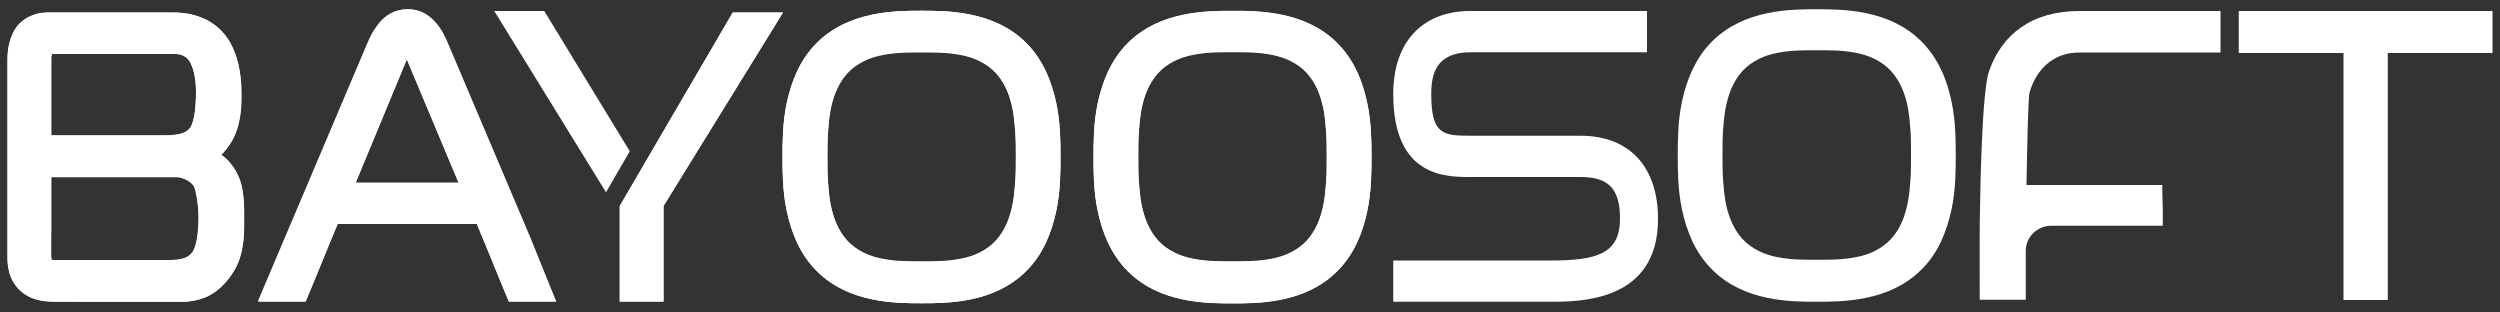<?xml version="1.0" encoding="utf-8"?>
<!-- Generator: Adobe Illustrator 28.3.0, SVG Export Plug-In . SVG Version: 6.00 Build 0)  -->
<svg version="1.1" xmlns="http://www.w3.org/2000/svg" xmlns:xlink="http://www.w3.org/1999/xlink" x="0px" y="0px"
	 viewBox="0 0 1000 125" style="enable-background:new 0 0 1000 125;" xml:space="preserve">
<rect x="0" y="0" width="1000" height="125" fill="#333333" stroke="none"/>
<style type="text/css">
	.st0{fill:#FFFFFF;}
</style>
<g id="Ebene_1">
	<g>
		<path class="st0" d="M3.7,108.9c0.3,1.2,0.7,2.3,1.4,3.5c0.6,1.1,1.4,2.2,2.4,3.3c1.1,1.1,2.2,2,3.4,2.6c1.2,0.7,2.4,1.2,3.6,1.5
			s2.4,0.6,3.6,0.7c1.2,0.1,2.3,0.2,3.4,0.2l12.5,0l12.5,0l12.5,0l12.5,0c1.4,0,2.9,0,4.4-0.2c1.5-0.2,3.1-0.5,4.6-1
			c1.6-0.5,3.2-1.3,4.8-2.3c1.6-1.1,3.2-2.4,4.8-4.2c1.9-2.1,3.3-4.3,4.4-6.4c1.1-2.1,1.8-4.3,2.2-6.5s0.7-4.3,0.8-6.4
			c0.1-2.1,0.1-4.2,0.1-6.3v-0.2V87v-0.2v-0.2c0-1.7,0-3.5-0.1-5.3c-0.1-1.8-0.3-3.6-0.6-5.5c-0.3-1.8-0.9-3.6-1.6-5.4
			c-0.8-1.8-1.8-3.5-3.2-5.1c-0.3-0.3-0.5-0.6-0.8-1c-0.3-0.3-0.6-0.6-0.9-0.9c-0.3-0.3-0.6-0.6-1-0.8c-0.3-0.3-0.7-0.5-1-0.8
			c0.2-0.2,0.4-0.4,0.7-0.6c0.2-0.2,0.4-0.4,0.6-0.7c0.2-0.2,0.4-0.5,0.6-0.7c0.2-0.2,0.4-0.5,0.6-0.8c1.2-1.6,2.2-3.2,2.9-4.9
			c0.7-1.7,1.3-3.4,1.7-5.2s0.6-3.5,0.8-5.3c0.1-1.8,0.2-3.6,0.2-5.3c0-1.1,0-2.8-0.1-4.8c-0.1-2-0.4-4.4-0.9-6.8s-1.2-5-2.4-7.5
			c-1.1-2.5-2.6-4.8-4.6-6.9c-0.7-0.7-1.5-1.5-2.6-2.3c-1.1-0.8-2.4-1.7-4-2.4c-1.6-0.7-3.4-1.4-5.5-1.9C74.2,5.3,71.8,5,69.2,5
			H56.9H44.6H32.3H20.1c-0.9,0-1.9,0-3,0.2c-1.1,0.1-2.2,0.3-3.3,0.7c-1.1,0.4-2.3,0.9-3.4,1.6C9.2,8.2,8.1,9.1,7,10.3
			C6.4,11.1,5.8,12,5.3,13c-0.5,1-0.9,2.1-1.3,3.2c-0.3,1.1-0.6,2.3-0.8,3.6C3.1,21,3,22.3,3,23.6v19.7V63v19.7v19.7
			c0,1,0,2.1,0.1,3.2C3.2,106.6,3.4,107.8,3.7,108.9z M20.5,46.4v-7.8v-7.8V23c0-0.1,0-0.2,0-0.3c0-0.1,0-0.2,0.1-0.4
			c0-0.1,0-0.3,0.1-0.4c0-0.1,0.1-0.2,0.1-0.4c0,0,0.1,0,0.1,0s0.1,0,0.1,0c0,0,0.1,0,0.1,0c0,0,0.1,0,0.1,0l11.7,0l11.7,0l11.7,0
			l11.7,0c0.8,0,1.4,0,2.1,0c0.6,0,1.2,0.1,1.8,0.2c0.6,0.1,1.1,0.3,1.6,0.6c0.5,0.3,1,0.6,1.4,1c0.6,0.6,1.1,1.3,1.5,2.2
			c0.4,0.9,0.8,1.9,1.1,3.1c0.3,1.2,0.5,2.5,0.7,3.9c0.2,1.4,0.2,3,0.2,4.7c0,1.8-0.1,3.5-0.2,5c-0.1,1.5-0.3,2.9-0.5,4.1
			c-0.2,1.2-0.5,2.2-0.8,3.1c-0.3,0.8-0.6,1.4-0.9,1.8c-0.5,0.6-1.1,1.1-1.8,1.5c-0.7,0.4-1.6,0.7-2.5,0.9c-0.9,0.2-1.9,0.3-2.9,0.4
			c-1,0.1-2.1,0.1-3.1,0.1H54.4H43.1H31.8H20.5V46.4z M20.5,93.1v-7.4v-7.4v-7.4h12.5h12.5h12.5h12.5c0.7,0,1.4,0.1,2.1,0.3
			c0.7,0.2,1.4,0.5,2,0.8c0.6,0.3,1.2,0.7,1.7,1.1c0.5,0.4,0.9,0.9,1.2,1.3c0.2,0.4,0.5,1,0.7,1.8c0.2,0.8,0.4,1.8,0.6,3
			s0.3,2.5,0.5,3.9c0.1,1.4,0.2,2.9,0.2,4.5c0,1.5-0.1,3-0.2,4.4c-0.1,1.4-0.3,2.7-0.5,3.9c-0.2,1.2-0.5,2.3-0.8,3.1
			c-0.3,0.9-0.6,1.6-1,2.1c-0.5,0.7-1.2,1.3-1.9,1.7c-0.7,0.4-1.5,0.7-2.3,0.9c-0.9,0.2-1.8,0.3-2.7,0.4c-1,0.1-2,0.1-3,0.1H56.2
			H45.4H34.6H23.9c-0.2,0-0.5,0-0.7,0c-0.3,0-0.6,0-0.9,0s-0.6,0-0.9,0c-0.3,0-0.5-0.1-0.8-0.1c0-0.1,0-0.3-0.1-0.5
			c0-0.2,0-0.4-0.1-0.7c0-0.3,0-0.6,0-1s0-0.8,0-1.2V93.1z"/>
		<path class="st0" d="M112.8,120.6h4.7h4.7l3.2-7.7l3.2-7.8l3.2-7.8l3.2-7.7H149h13.9h13.9h13.9l3.2,7.7l3.2,7.8l3.2,7.8l3.2,7.7
			h4.7h4.7h4.7h4.7l-10.9-25.7l-10.9-25.7l-10.9-25.7L179,17.8c-0.5-1.1-1.1-2.6-1.9-4.1c-0.8-1.5-1.8-3.1-3.1-4.6
			c-1.3-1.5-2.8-2.8-4.6-3.8c-1.8-1-4-1.6-6.5-1.6c-2.5,0-4.7,0.6-6.6,1.6c-1.8,1-3.4,2.3-4.6,3.8s-2.3,3.1-3.1,4.6
			c-0.8,1.5-1.4,3-1.9,4.1l-10.9,25.7l-10.9,25.7l-10.9,25.7l-10.9,25.7h4.7H112.8z M147.4,60.8l5.1-12.3l5.1-12.3l5.1-12.3l0-0.1
			l0-0.1l0-0.1l0-0.1l5.2,12.4l5.2,12.4l5.2,12.4l5.2,12.4h-10.3h-10.3h-10.3h-10.3L147.4,60.8z"/>
		<polygon class="st0" points="293.1,5 247.9,82.4 247.9,120.6 265.4,120.6 265.4,82.4 313.2,5 		"/>
		<path class="st0" d="M410.4,108.5c3.5-3.5,6.1-7.4,8-11.5c1.9-4.1,3.2-8.4,4.1-12.6c0.9-4.2,1.3-8.3,1.5-12c0.2-3.7,0.2-7,0.2-9.6
			c0-2.6,0-5.9-0.2-9.6c-0.2-3.7-0.6-7.8-1.5-12c-0.9-4.2-2.2-8.5-4.1-12.6c-2-4.1-4.5-8.1-8-11.5c-3.2-3.2-6.8-5.6-10.5-7.4
			c-3.7-1.8-7.6-3-11.4-3.8c-3.8-0.8-7.5-1.2-10.9-1.4c-3.4-0.2-6.5-0.2-9-0.2c-2.5,0-5.6,0-9,0.2c-3.4,0.2-7.1,0.6-10.9,1.4
			c-3.8,0.8-7.7,2-11.4,3.8c-3.7,1.8-7.3,4.2-10.5,7.4c-3.5,3.5-6.1,7.4-8,11.5c-1.9,4.1-3.2,8.4-4.1,12.6c-0.9,4.2-1.3,8.3-1.5,12
			c-0.2,3.7-0.2,7-0.2,9.6c0,2.6,0,5.9,0.2,9.6c0.2,3.7,0.6,7.8,1.5,12c0.9,4.2,2.2,8.5,4.1,12.6c1.9,4.1,4.5,8.1,8,11.5
			c3.2,3.2,6.8,5.6,10.5,7.4c3.7,1.8,7.6,3,11.4,3.8c3.8,0.8,7.5,1.2,10.9,1.4c3.4,0.2,6.5,0.2,9,0.2c2.5,0,5.6,0,9-0.2
			c3.4-0.2,7.1-0.6,10.9-1.4c3.8-0.8,7.7-2,11.4-3.8S407.2,111.7,410.4,108.5z M391.9,101.3c-2.4,1.2-5,2-7.7,2.5
			c-2.7,0.5-5.4,0.8-8,0.9c-2.6,0.1-5.2,0.1-7.5,0.1c-2.3,0-4.9,0-7.5-0.1c-2.6-0.1-5.4-0.4-8-0.9c-2.7-0.5-5.3-1.3-7.7-2.5
			c-2.4-1.2-4.7-2.8-6.6-4.9c-1.8-2-3.2-4.3-4.3-6.8c-1.1-2.5-1.8-5.2-2.4-8.1c-0.5-2.9-0.8-5.9-1-9c-0.2-3.1-0.2-6.3-0.2-9.6
			c0-3.3,0-6.5,0.2-9.6c0.2-3.1,0.5-6.1,1-9c0.5-2.9,1.3-5.6,2.4-8.1c1.1-2.5,2.5-4.8,4.3-6.8c1.9-2.1,4.2-3.7,6.6-4.9
			c2.4-1.2,5-2,7.7-2.5c2.7-0.5,5.4-0.8,8-0.9c2.6-0.1,5.2-0.1,7.5-0.1c2.3,0,4.9,0,7.5,0.1c2.6,0.1,5.4,0.4,8,0.9
			c2.7,0.5,5.3,1.3,7.7,2.5c2.4,1.2,4.7,2.8,6.6,4.9c1.8,2,3.2,4.3,4.3,6.8c1.1,2.5,1.8,5.2,2.4,8.1c0.5,2.9,0.8,5.9,1,9
			c0.2,3.1,0.2,6.3,0.2,9.6c0,3.3,0,6.5-0.2,9.6c-0.2,3.1-0.5,6.1-1,9c-0.5,2.9-1.3,5.6-2.4,8.1c-1.1,2.5-2.5,4.8-4.3,6.8
			C396.6,98.5,394.3,100.1,391.9,101.3z"/>
		<path class="st0" d="M546.9,41.3c-0.9-4.2-2.2-8.5-4.1-12.6c-1.9-4.1-4.5-8.1-8-11.5c-3.2-3.2-6.8-5.6-10.5-7.4
			c-3.7-1.8-7.6-3-11.4-3.8c-3.8-0.8-7.5-1.2-10.9-1.4c-3.4-0.2-6.5-0.2-9-0.2c-2.5,0-5.6,0-9,0.2c-3.4,0.2-7.1,0.6-10.9,1.4
			c-3.8,0.8-7.7,2-11.4,3.8c-3.7,1.8-7.3,4.2-10.5,7.4c-3.5,3.5-6.1,7.4-8,11.5c-1.9,4.1-3.2,8.4-4.1,12.6c-0.9,4.2-1.3,8.3-1.5,12
			c-0.2,3.7-0.2,7-0.2,9.6c0,2.6,0,5.9,0.2,9.6c0.2,3.7,0.6,7.8,1.5,12c0.9,4.2,2.2,8.5,4.1,12.6c2,4.1,4.5,8.1,8,11.5
			c3.2,3.2,6.8,5.6,10.5,7.4c3.7,1.8,7.6,3,11.4,3.8c3.8,0.8,7.5,1.2,10.9,1.4c3.4,0.2,6.5,0.2,9,0.2c2.5,0,5.6,0,9-0.2
			c3.4-0.2,7.1-0.6,10.9-1.4c3.8-0.8,7.7-2,11.4-3.8c3.7-1.8,7.3-4.2,10.5-7.4c3.5-3.5,6.1-7.4,8-11.5c2-4.1,3.2-8.4,4.1-12.6
			c0.9-4.2,1.3-8.3,1.5-12c0.2-3.7,0.2-7,0.2-9.6c0-2.6,0-5.9-0.2-9.6C548.2,49.6,547.8,45.5,546.9,41.3z M530.5,72.4
			c-0.2,3.1-0.5,6.1-1,9c-0.5,2.9-1.3,5.6-2.4,8.1c-1.1,2.5-2.5,4.8-4.3,6.8c-1.9,2.1-4.2,3.7-6.6,4.9c-2.4,1.2-5,2-7.7,2.5
			s-5.4,0.8-8,0.9c-2.6,0.1-5.2,0.1-7.5,0.1c-2.3,0-4.9,0-7.5-0.1c-2.6-0.1-5.4-0.4-8-0.9c-2.7-0.5-5.3-1.3-7.7-2.5
			c-2.4-1.2-4.7-2.8-6.6-4.9c-1.8-2-3.2-4.3-4.3-6.8c-1.1-2.5-1.8-5.2-2.4-8.1c-0.5-2.9-0.8-5.9-1-9c-0.2-3.1-0.2-6.3-0.2-9.6
			c0-3.3,0-6.5,0.2-9.6c0.2-3.1,0.5-6.1,1-9c0.5-2.9,1.3-5.6,2.4-8.1c1.1-2.5,2.5-4.8,4.3-6.8c1.9-2.1,4.2-3.7,6.6-4.9
			c2.4-1.2,5-2,7.7-2.5c2.7-0.5,5.4-0.8,8-0.9c2.6-0.1,5.2-0.1,7.5-0.1c2.3,0,4.9,0,7.5,0.1c2.6,0.1,5.4,0.4,8,0.9
			c2.7,0.5,5.3,1.3,7.7,2.5c2.4,1.2,4.7,2.8,6.6,4.9c1.8,2,3.2,4.3,4.3,6.8c1.1,2.5,1.8,5.2,2.4,8.1c0.5,2.9,0.8,5.9,1,9
			c0.2,3.1,0.2,6.3,0.2,9.6C530.7,66.1,530.7,69.3,530.5,72.4z"/>
		<g>
			<g>
				<path class="st0" d="M20.5,54.2h11.3h11.3h11.3h11.3c1.1,0,2.1,0,3.1-0.1c1-0.1,2-0.2,2.9-0.4c0.9-0.2,1.7-0.5,2.5-0.9
					c0.7-0.4,1.3-0.9,1.8-1.5c0.3-0.4,0.6-1,0.9-1.8c0.3-0.8,0.5-1.9,0.8-3.1c0.2-1.2,0.4-2.6,0.5-4.1c0.1-1.5,0.2-3.2,0.2-5
					c0-1.7-0.1-3.2-0.2-4.7c-0.2-1.4-0.4-2.8-0.7-3.9c-0.3-1.2-0.7-2.2-1.1-3.1c-0.4-0.9-0.9-1.6-1.5-2.2c-0.4-0.4-0.9-0.8-1.4-1
					c-0.5-0.3-1-0.4-1.6-0.6c-0.6-0.1-1.2-0.2-1.8-0.2c-0.6,0-1.3,0-2.1,0l-11.7,0l-11.7,0l-11.7,0l-11.7,0c0,0-0.1,0-0.1,0
					c0,0-0.1,0-0.1,0c0,0-0.1,0-0.1,0c0,0-0.1,0-0.1,0c0,0.1-0.1,0.2-0.1,0.4c0,0.1-0.1,0.3-0.1,0.4c0,0.1,0,0.3-0.1,0.4
					c0,0.1,0,0.2,0,0.3v7.8v7.8v7.8V54.2L20.5,54.2z M20.6,103.9c0.2,0,0.5,0.1,0.8,0.1c0.3,0,0.6,0,0.9,0c0.3,0,0.6,0,0.9,0
					c0.3,0,0.5,0,0.7,0h10.8h10.8h10.8H67l0,0l0,0l0,0l0,0c1.1,0,2.1,0,3-0.1c1-0.1,1.9-0.2,2.7-0.4c0.9-0.2,1.6-0.5,2.3-0.9
					c0.7-0.4,1.3-1,1.9-1.7c0.4-0.5,0.7-1.2,1-2.1c0.3-0.9,0.6-1.9,0.8-3.1c0.2-1.2,0.4-2.5,0.5-3.9c0.1-1.4,0.2-2.9,0.2-4.4
					c0-1.6-0.1-3.1-0.2-4.5c-0.1-1.4-0.3-2.7-0.5-3.9c-0.2-1.2-0.4-2.2-0.6-3c-0.2-0.8-0.5-1.4-0.7-1.8c-0.3-0.4-0.7-0.9-1.2-1.3
					c-0.5-0.4-1.1-0.8-1.7-1.1c-0.6-0.3-1.3-0.6-2-0.8c-0.7-0.2-1.4-0.3-2.1-0.3H57.9H45.4H32.9H20.5v7.4v7.4v7.4v7.4
					c0,0.5,0,0.9,0,1.2c0,0.4,0,0.7,0,1c0,0.3,0,0.5,0.1,0.7C20.6,103.6,20.6,103.7,20.6,103.9L20.6,103.9z M21.5,120.6
					c-1.1,0-2.2,0-3.4-0.2c-1.2-0.1-2.4-0.3-3.6-0.7c-1.2-0.3-2.4-0.8-3.6-1.5c-1.2-0.7-2.3-1.5-3.4-2.6c-1-1-1.8-2.2-2.4-3.3
					c-0.6-1.1-1-2.3-1.4-3.5c-0.3-1.2-0.5-2.3-0.6-3.4C3,104.4,3,103.3,3,102.3V82.6V63V43.3V23.6c0-1.3,0.1-2.6,0.3-3.8
					c0.2-1.2,0.4-2.4,0.8-3.6C4.4,15.1,4.8,14,5.3,13c0.5-1,1.1-1.9,1.7-2.7c1-1.2,2.1-2.1,3.3-2.9c1.1-0.7,2.3-1.2,3.4-1.6
					c1.1-0.4,2.3-0.6,3.3-0.7C18.2,5,19.2,5,20.1,5h12.3h12.3h12.3h12.3c2.7,0,5.1,0.3,7.2,0.8c2.1,0.5,3.9,1.1,5.5,1.9
					c1.6,0.7,2.9,1.6,4,2.4c1.1,0.8,2,1.6,2.6,2.3c2,2,3.5,4.4,4.6,6.9c1.1,2.5,1.9,5.1,2.4,7.5c0.5,2.5,0.7,4.8,0.9,6.8
					c0.1,2,0.1,3.7,0.1,4.8c0,1.8,0,3.5-0.2,5.3c-0.1,1.8-0.4,3.6-0.8,5.3c-0.4,1.8-0.9,3.5-1.7,5.2c-0.7,1.7-1.7,3.3-2.9,4.9
					c-0.2,0.3-0.4,0.5-0.6,0.8c-0.2,0.2-0.4,0.5-0.6,0.7c-0.2,0.2-0.4,0.5-0.6,0.7c-0.2,0.2-0.4,0.4-0.7,0.6c0.3,0.3,0.7,0.5,1,0.8
					c0.3,0.3,0.6,0.6,1,0.8c0.3,0.3,0.6,0.6,0.9,0.9c0.3,0.3,0.6,0.6,0.8,1c1.4,1.6,2.4,3.4,3.2,5.1c0.8,1.8,1.3,3.6,1.6,5.4
					c0.3,1.8,0.5,3.7,0.6,5.5c0.1,1.8,0.1,3.6,0.1,5.3v0.2V87v0.2v0.2c0,2.1,0,4.2-0.1,6.3c-0.1,2.1-0.4,4.3-0.8,6.4
					c-0.5,2.1-1.2,4.3-2.2,6.5c-1.1,2.1-2.5,4.3-4.4,6.4c-1.6,1.8-3.2,3.2-4.8,4.2c-1.6,1.1-3.2,1.8-4.8,2.3c-1.6,0.5-3.1,0.8-4.6,1
					c-1.5,0.2-3,0.2-4.4,0.2l-12.5,0l-12.5,0l-12.5,0L21.5,120.6L21.5,120.6z"/>
			</g>
			<g>
				<path class="st0" d="M142.2,73.1h10.3h10.3h10.3h10.3l-5.2-12.4l-5.2-12.4l-5.2-12.4l-5.2-12.4l0,0.1l0,0.1l0,0.1l0,0.1
					l-5.1,12.3l-5.1,12.3l-5.1,12.3L142.2,73.1L142.2,73.1z M222.5,120.6h-4.7H213h-4.7h-4.7l-3.2-7.7l-3.2-7.8l-3.2-7.8l-3.2-7.7
					h-13.9h-13.9H149h-13.9l-3.2,7.7l-3.2,7.8l-3.2,7.8l-3.2,7.7h-4.7h-4.7h-4.7h-4.7l10.9-25.7l10.9-25.7l10.9-25.7l10.9-25.7
					c0.5-1.1,1.1-2.6,1.9-4.1c0.8-1.5,1.8-3.2,3.1-4.6c1.3-1.5,2.8-2.8,4.6-3.8c1.8-1,4-1.6,6.6-1.6c2.5,0,4.6,0.6,6.5,1.6
					c1.8,1,3.3,2.3,4.6,3.8c1.3,1.5,2.3,3.1,3.1,4.6c0.8,1.5,1.4,3,1.9,4.1l10.9,25.7l10.9,25.7l10.9,25.7L222.5,120.6L222.5,120.6z
					"/>
			</g>
			<g>
				<polygon class="st0" points="293.1,5 247.9,82.4 247.9,120.6 265.4,120.6 265.4,82.4 313.2,5 293.1,5 				"/>
			</g>
			<g>
				<path class="st0" d="M368.6,20.7c-2.3,0-4.9,0-7.5,0.1c-2.6,0.1-5.4,0.4-8,0.9c-2.7,0.5-5.3,1.3-7.7,2.5s-4.7,2.8-6.6,4.9
					c-1.8,2-3.2,4.3-4.3,6.8c-1.1,2.5-1.8,5.2-2.4,8.1c-0.5,2.9-0.8,5.9-1,9c-0.2,3.1-0.2,6.3-0.2,9.6c0,3.3,0,6.5,0.2,9.6
					c0.2,3.1,0.5,6.1,1,9c0.5,2.9,1.3,5.6,2.4,8.1c1.1,2.5,2.5,4.8,4.3,6.8c1.9,2.1,4.2,3.7,6.6,4.9c2.4,1.2,5,2,7.7,2.5
					c2.7,0.5,5.4,0.8,8,0.9c2.6,0.1,5.2,0.1,7.5,0.1c2.3,0,4.9,0,7.5-0.1c2.6-0.1,5.4-0.4,8-0.9c2.7-0.5,5.3-1.3,7.7-2.5
					c2.4-1.2,4.7-2.8,6.6-4.9c1.8-2,3.2-4.3,4.3-6.8c1.1-2.5,1.8-5.2,2.4-8.1c0.5-2.9,0.8-5.9,1-9c0.2-3.1,0.2-6.3,0.2-9.6
					c0-3.3,0-6.5-0.2-9.6c-0.2-3.1-0.5-6.1-1-9c-0.5-2.9-1.3-5.6-2.4-8.1c-1.1-2.5-2.5-4.8-4.3-6.8c-1.9-2.1-4.2-3.7-6.6-4.9
					c-2.4-1.2-5-2-7.7-2.5c-2.7-0.5-5.4-0.8-8-0.9C373.5,20.7,371,20.7,368.6,20.7L368.6,20.7z M368.6,121.3c-2.5,0-5.6,0-9-0.2
					c-3.4-0.2-7.1-0.6-10.9-1.4c-3.8-0.8-7.7-2-11.4-3.8c-3.7-1.8-7.3-4.2-10.5-7.4c-3.5-3.5-6.1-7.4-8-11.5
					c-1.9-4.1-3.2-8.4-4.1-12.6c-0.9-4.2-1.3-8.3-1.5-12c-0.2-3.7-0.2-7-0.2-9.6c0-2.6,0-5.9,0.2-9.6c0.2-3.7,0.6-7.8,1.5-12
					c0.9-4.2,2.2-8.5,4.1-12.6c1.9-4.1,4.5-8.1,8-11.5c3.2-3.2,6.8-5.6,10.5-7.4c3.7-1.8,7.6-3,11.4-3.8c3.8-0.8,7.5-1.2,10.9-1.4
					c3.4-0.2,6.5-0.2,9-0.2c2.5,0,5.6,0,9,0.2c3.4,0.2,7.1,0.6,10.9,1.4c3.8,0.8,7.7,2,11.4,3.8c3.7,1.8,7.3,4.2,10.5,7.4
					c3.5,3.5,6.1,7.4,8,11.5c1.9,4.1,3.2,8.4,4.1,12.6c0.9,4.2,1.3,8.3,1.5,12c0.2,3.7,0.2,7,0.2,9.6c0,2.6,0,5.9-0.2,9.6
					c-0.2,3.7-0.6,7.8-1.5,12c-0.9,4.2-2.2,8.5-4.1,12.6c-1.9,4.1-4.5,8.1-8,11.5c-3.2,3.2-6.8,5.6-10.5,7.4
					c-3.7,1.8-7.6,3-11.4,3.8c-3.8,0.8-7.5,1.2-10.9,1.4C374.2,121.3,371.2,121.3,368.6,121.3L368.6,121.3z"/>
			</g>
			<g>
				<path class="st0" d="M493,20.7c-2.3,0-4.9,0-7.5,0.1c-2.6,0.1-5.4,0.4-8,0.9c-2.7,0.5-5.3,1.3-7.7,2.5c-2.4,1.2-4.7,2.8-6.6,4.9
					c-1.8,2-3.2,4.3-4.3,6.8c-1.1,2.5-1.8,5.2-2.4,8.1c-0.5,2.9-0.8,5.9-1,9c-0.2,3.1-0.2,6.3-0.2,9.6c0,3.3,0,6.5,0.2,9.6
					c0.2,3.1,0.5,6.1,1,9c0.5,2.9,1.3,5.6,2.4,8.1c1.1,2.5,2.5,4.8,4.3,6.8c1.9,2.1,4.2,3.7,6.6,4.9c2.4,1.2,5,2,7.7,2.5
					c2.7,0.5,5.4,0.8,8,0.9c2.6,0.1,5.2,0.1,7.5,0.1c2.3,0,4.9,0,7.5-0.1c2.6-0.1,5.4-0.4,8-0.9c2.7-0.5,5.3-1.3,7.7-2.5
					c2.4-1.2,4.7-2.8,6.6-4.9c1.8-2,3.2-4.3,4.3-6.8c1.1-2.5,1.8-5.2,2.4-8.1c0.5-2.9,0.8-5.9,1-9c0.2-3.1,0.2-6.3,0.2-9.6
					c0-3.3,0-6.5-0.2-9.6c-0.2-3.1-0.5-6.1-1-9c-0.5-2.9-1.3-5.6-2.4-8.1c-1.1-2.5-2.5-4.8-4.3-6.8c-1.9-2.1-4.2-3.7-6.6-4.9
					c-2.4-1.2-5-2-7.7-2.5c-2.7-0.5-5.4-0.8-8-0.9C497.9,20.7,495.3,20.7,493,20.7L493,20.7z M493,121.3c-2.5,0-5.6,0-9-0.2
					c-3.4-0.2-7.1-0.6-10.9-1.4c-3.8-0.8-7.7-2-11.4-3.8c-3.7-1.8-7.3-4.2-10.5-7.4c-3.5-3.5-6.1-7.4-8-11.5
					c-1.9-4.1-3.2-8.4-4.1-12.6c-0.9-4.2-1.3-8.3-1.5-12c-0.2-3.7-0.2-7-0.2-9.6c0-2.6,0-5.9,0.2-9.6c0.2-3.7,0.6-7.8,1.5-12
					c0.9-4.2,2.2-8.5,4.1-12.6c2-4.1,4.5-8.1,8-11.5c3.2-3.2,6.8-5.6,10.5-7.4c3.7-1.8,7.6-3,11.4-3.8c3.8-0.8,7.5-1.2,10.9-1.4
					c3.4-0.2,6.5-0.2,9-0.2c2.5,0,5.6,0,9,0.2c3.4,0.2,7.1,0.6,10.9,1.4c3.8,0.8,7.7,2,11.4,3.8c3.7,1.8,7.3,4.2,10.5,7.4
					c3.5,3.5,6.1,7.4,8,11.5c2,4.1,3.2,8.4,4.1,12.6c0.9,4.2,1.3,8.3,1.5,12c0.2,3.7,0.2,7,0.2,9.6c0,2.6,0,5.9-0.2,9.6
					c-0.2,3.7-0.6,7.8-1.5,12c-0.9,4.2-2.2,8.5-4.1,12.6c-1.9,4.1-4.5,8.1-8,11.5c-3.2,3.2-6.8,5.6-10.5,7.4
					c-3.7,1.8-7.6,3-11.4,3.8c-3.8,0.8-7.5,1.2-10.9,1.4C498.6,121.3,495.5,121.3,493,121.3L493,121.3z"/>
			</g>
		</g>
		<g>
			<g>
				<g>
					<polygon class="st0" points="242.4,76.9 197.7,4.4 217.7,4.4 251.9,60.5 242.4,76.9 					"/>
				</g>
				<g>
					<path class="st0" d="M864.9,74l-54.3,0c0.3-18,0.7-34.9,1.2-36.9c1-3.8,5.5-16.1,20.1-16.1h56.3V4.4h-56.4
						c-19.3,0-31.1,9.5-36.2,24.1c-2.8,8-3.5,45.8-3.7,61c-0.1,7.6,0,30.4,0,30.4h18.4v-19.6c0-5.5,4.6-10,10.2-10h44.6
						C865.2,81.3,864.9,79.7,864.9,74z"/>
				</g>
				<g>
					<polygon class="st0" points="997,4.4 955.1,4.4 937.4,4.4 895.5,4.4 895.5,21.2 937.4,21.2 937.4,120 955.1,120 955.1,21.2 
						997,21.2 					"/>
				</g>
				<g>
					<path class="st0" d="M726.7,20.1c-2.3,0-4.9,0-7.5,0.1c-2.6,0.1-5.4,0.4-8,0.9c-2.7,0.5-5.3,1.3-7.7,2.5
						c-2.4,1.2-4.7,2.8-6.6,4.9c-1.8,2-3.2,4.3-4.3,6.8c-1.1,2.5-1.8,5.2-2.4,8.1c-0.5,2.9-0.8,5.9-1,9c-0.2,3.1-0.2,6.3-0.2,9.6
						c0,3.3,0,6.5,0.2,9.6c0.2,3.1,0.5,6.1,1,9c0.5,2.9,1.3,5.6,2.4,8.1c1.1,2.5,2.5,4.8,4.3,6.8c1.9,2.1,4.2,3.7,6.6,4.9
						c2.4,1.2,5,2,7.7,2.5c2.7,0.5,5.4,0.8,8,0.9c2.6,0.1,5.2,0.1,7.5,0.1c2.3,0,4.9,0,7.5-0.1c2.6-0.1,5.4-0.4,8-0.9
						c2.7-0.5,5.3-1.3,7.7-2.5c2.4-1.2,4.7-2.8,6.6-4.9c1.8-2,3.2-4.3,4.3-6.8c1.1-2.5,1.8-5.2,2.4-8.1c0.5-2.9,0.8-5.9,1-9
						c0.2-3.1,0.2-6.3,0.2-9.6c0-3.3,0-6.5-0.2-9.6c-0.2-3.1-0.5-6.1-1-9c-0.5-2.9-1.3-5.6-2.4-8.1c-1.1-2.5-2.5-4.8-4.3-6.8
						c-1.9-2.1-4.2-3.7-6.6-4.9c-2.4-1.2-5-2-7.7-2.5c-2.7-0.5-5.4-0.8-8-0.9C731.6,20.1,729,20.1,726.7,20.1L726.7,20.1z
						 M726.7,120.7c-2.5,0-5.6,0-9-0.2c-3.4-0.2-7.1-0.6-10.9-1.4c-3.8-0.8-7.7-2-11.4-3.8c-3.7-1.8-7.3-4.2-10.5-7.4
						c-3.5-3.5-6.1-7.4-8-11.5c-1.9-4.1-3.2-8.4-4.1-12.6c-0.9-4.2-1.3-8.3-1.5-12c-0.2-3.7-0.2-7-0.2-9.6c0-2.6,0-5.9,0.2-9.6
						c0.2-3.7,0.6-7.8,1.5-12c0.9-4.2,2.2-8.5,4.1-12.6c2-4.1,4.5-8.1,8-11.5c3.2-3.2,6.8-5.6,10.5-7.4c3.7-1.8,7.6-3,11.4-3.8
						c3.8-0.8,7.5-1.2,10.9-1.4c3.4-0.2,6.5-0.2,9-0.2c2.5,0,5.6,0,9,0.2c3.4,0.2,7.1,0.6,10.9,1.4c3.8,0.8,7.7,2,11.4,3.8
						c3.7,1.8,7.3,4.2,10.5,7.4c3.5,3.5,6.1,7.4,8,11.5c2,4.1,3.2,8.4,4.1,12.6c0.9,4.2,1.3,8.3,1.5,12c0.2,3.7,0.2,7,0.2,9.6
						c0,2.6,0,5.9-0.2,9.6c-0.2,3.7-0.6,7.8-1.5,12c-0.9,4.2-2.2,8.5-4.1,12.6c-1.9,4.1-4.5,8.1-8,11.5c-3.2,3.2-6.8,5.6-10.5,7.4
						c-3.7,1.8-7.6,3-11.4,3.8c-3.8,0.8-7.5,1.2-10.9,1.4C732.3,120.7,729.2,120.7,726.7,120.7L726.7,120.7z"/>
				</g>
			</g>
		</g>
		<g>
			<g>
				<path class="st0" d="M620.1,120.7h-62.8v-16.5h62.8c18.5,0,27.9-2.6,27.9-16.7c0-11.9-4.5-16.7-15.7-16.7h-44.1
					c-10,0-30.9,0-30.9-33.2c0-20.8,11.6-33.2,30.9-33.2h70.6v16.5h-70.6c-13.9,0-15.7,8.9-15.7,16.7c0,16.1,4.5,16.7,15.7,16.7
					h44.1c19.4,0,30.9,12.4,30.9,33.2C663.3,120.7,631.9,120.7,620.1,120.7z"/>
			</g>
		</g>
	</g>
</g>
<g id="Ebene_4">
</g>
</svg>
